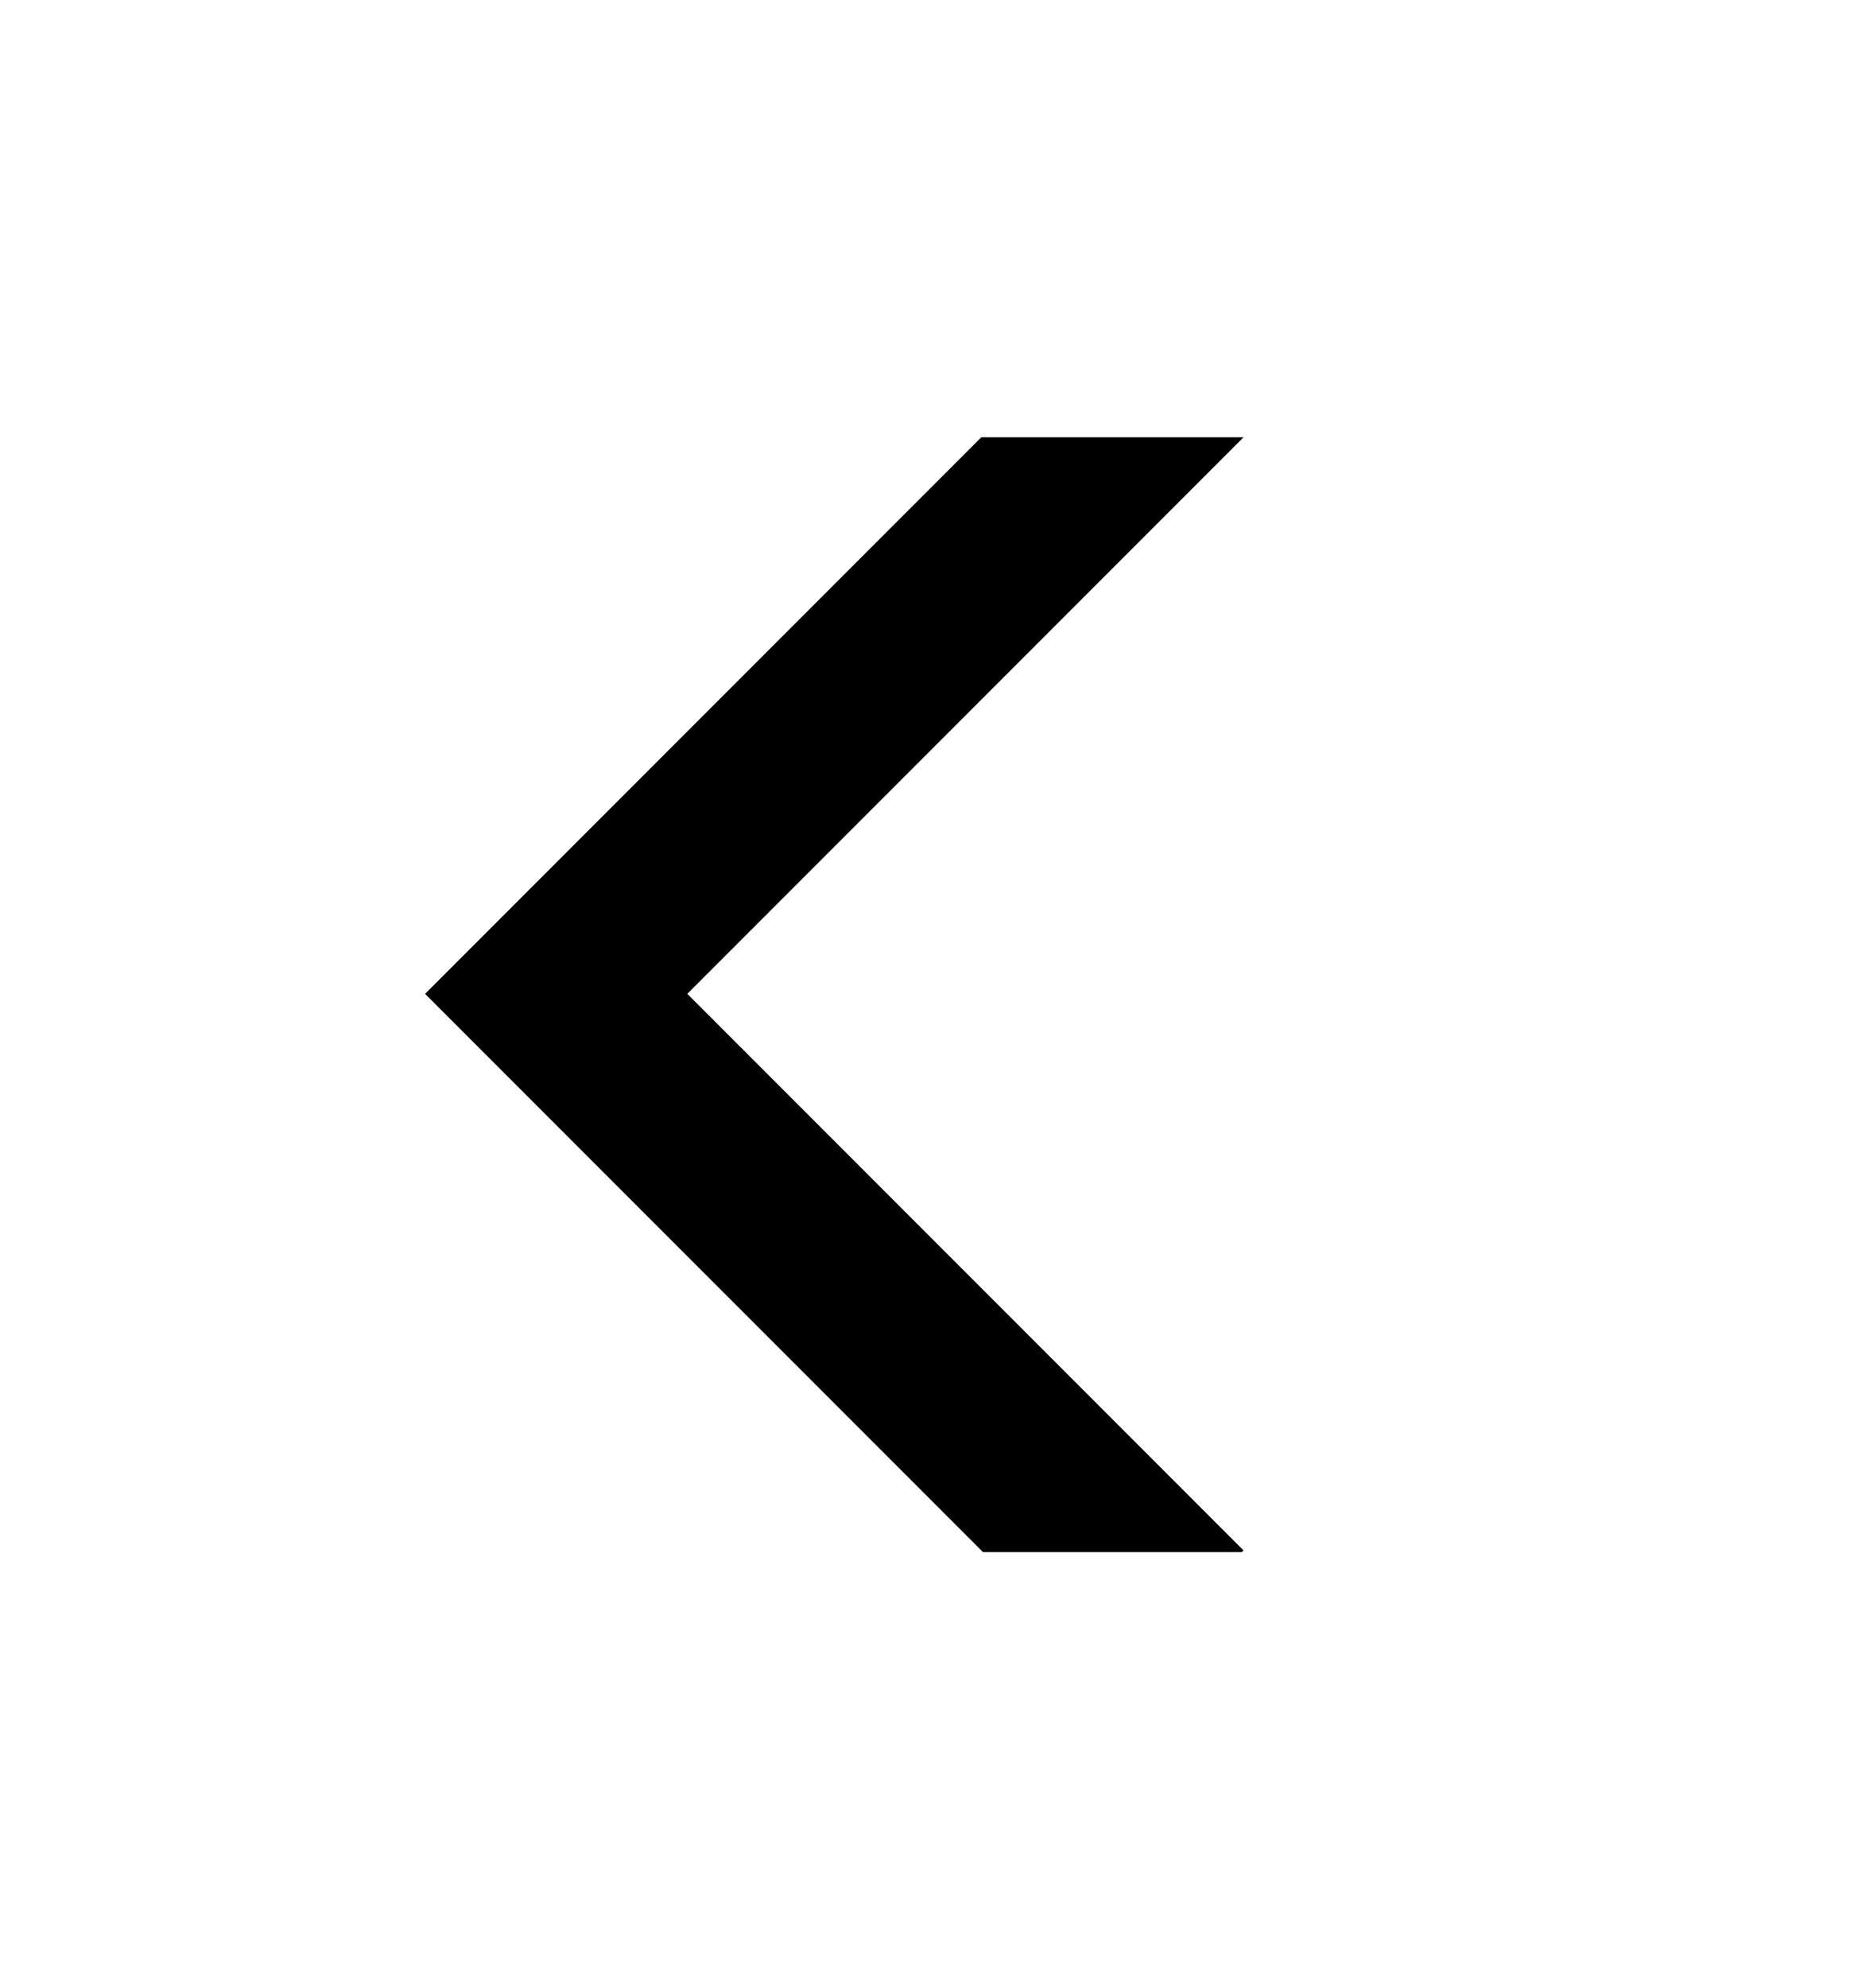 <?xml version="1.0" encoding="UTF-8"?> <svg xmlns="http://www.w3.org/2000/svg" width="14" height="15" viewBox="0 0 14 15" fill="none"><path d="M5.19 7.5L9.39 11.7L9.378 11.713H7.423L3.21 7.5L7.41 3.3H9.39L5.19 7.5Z" fill="black"></path></svg> 